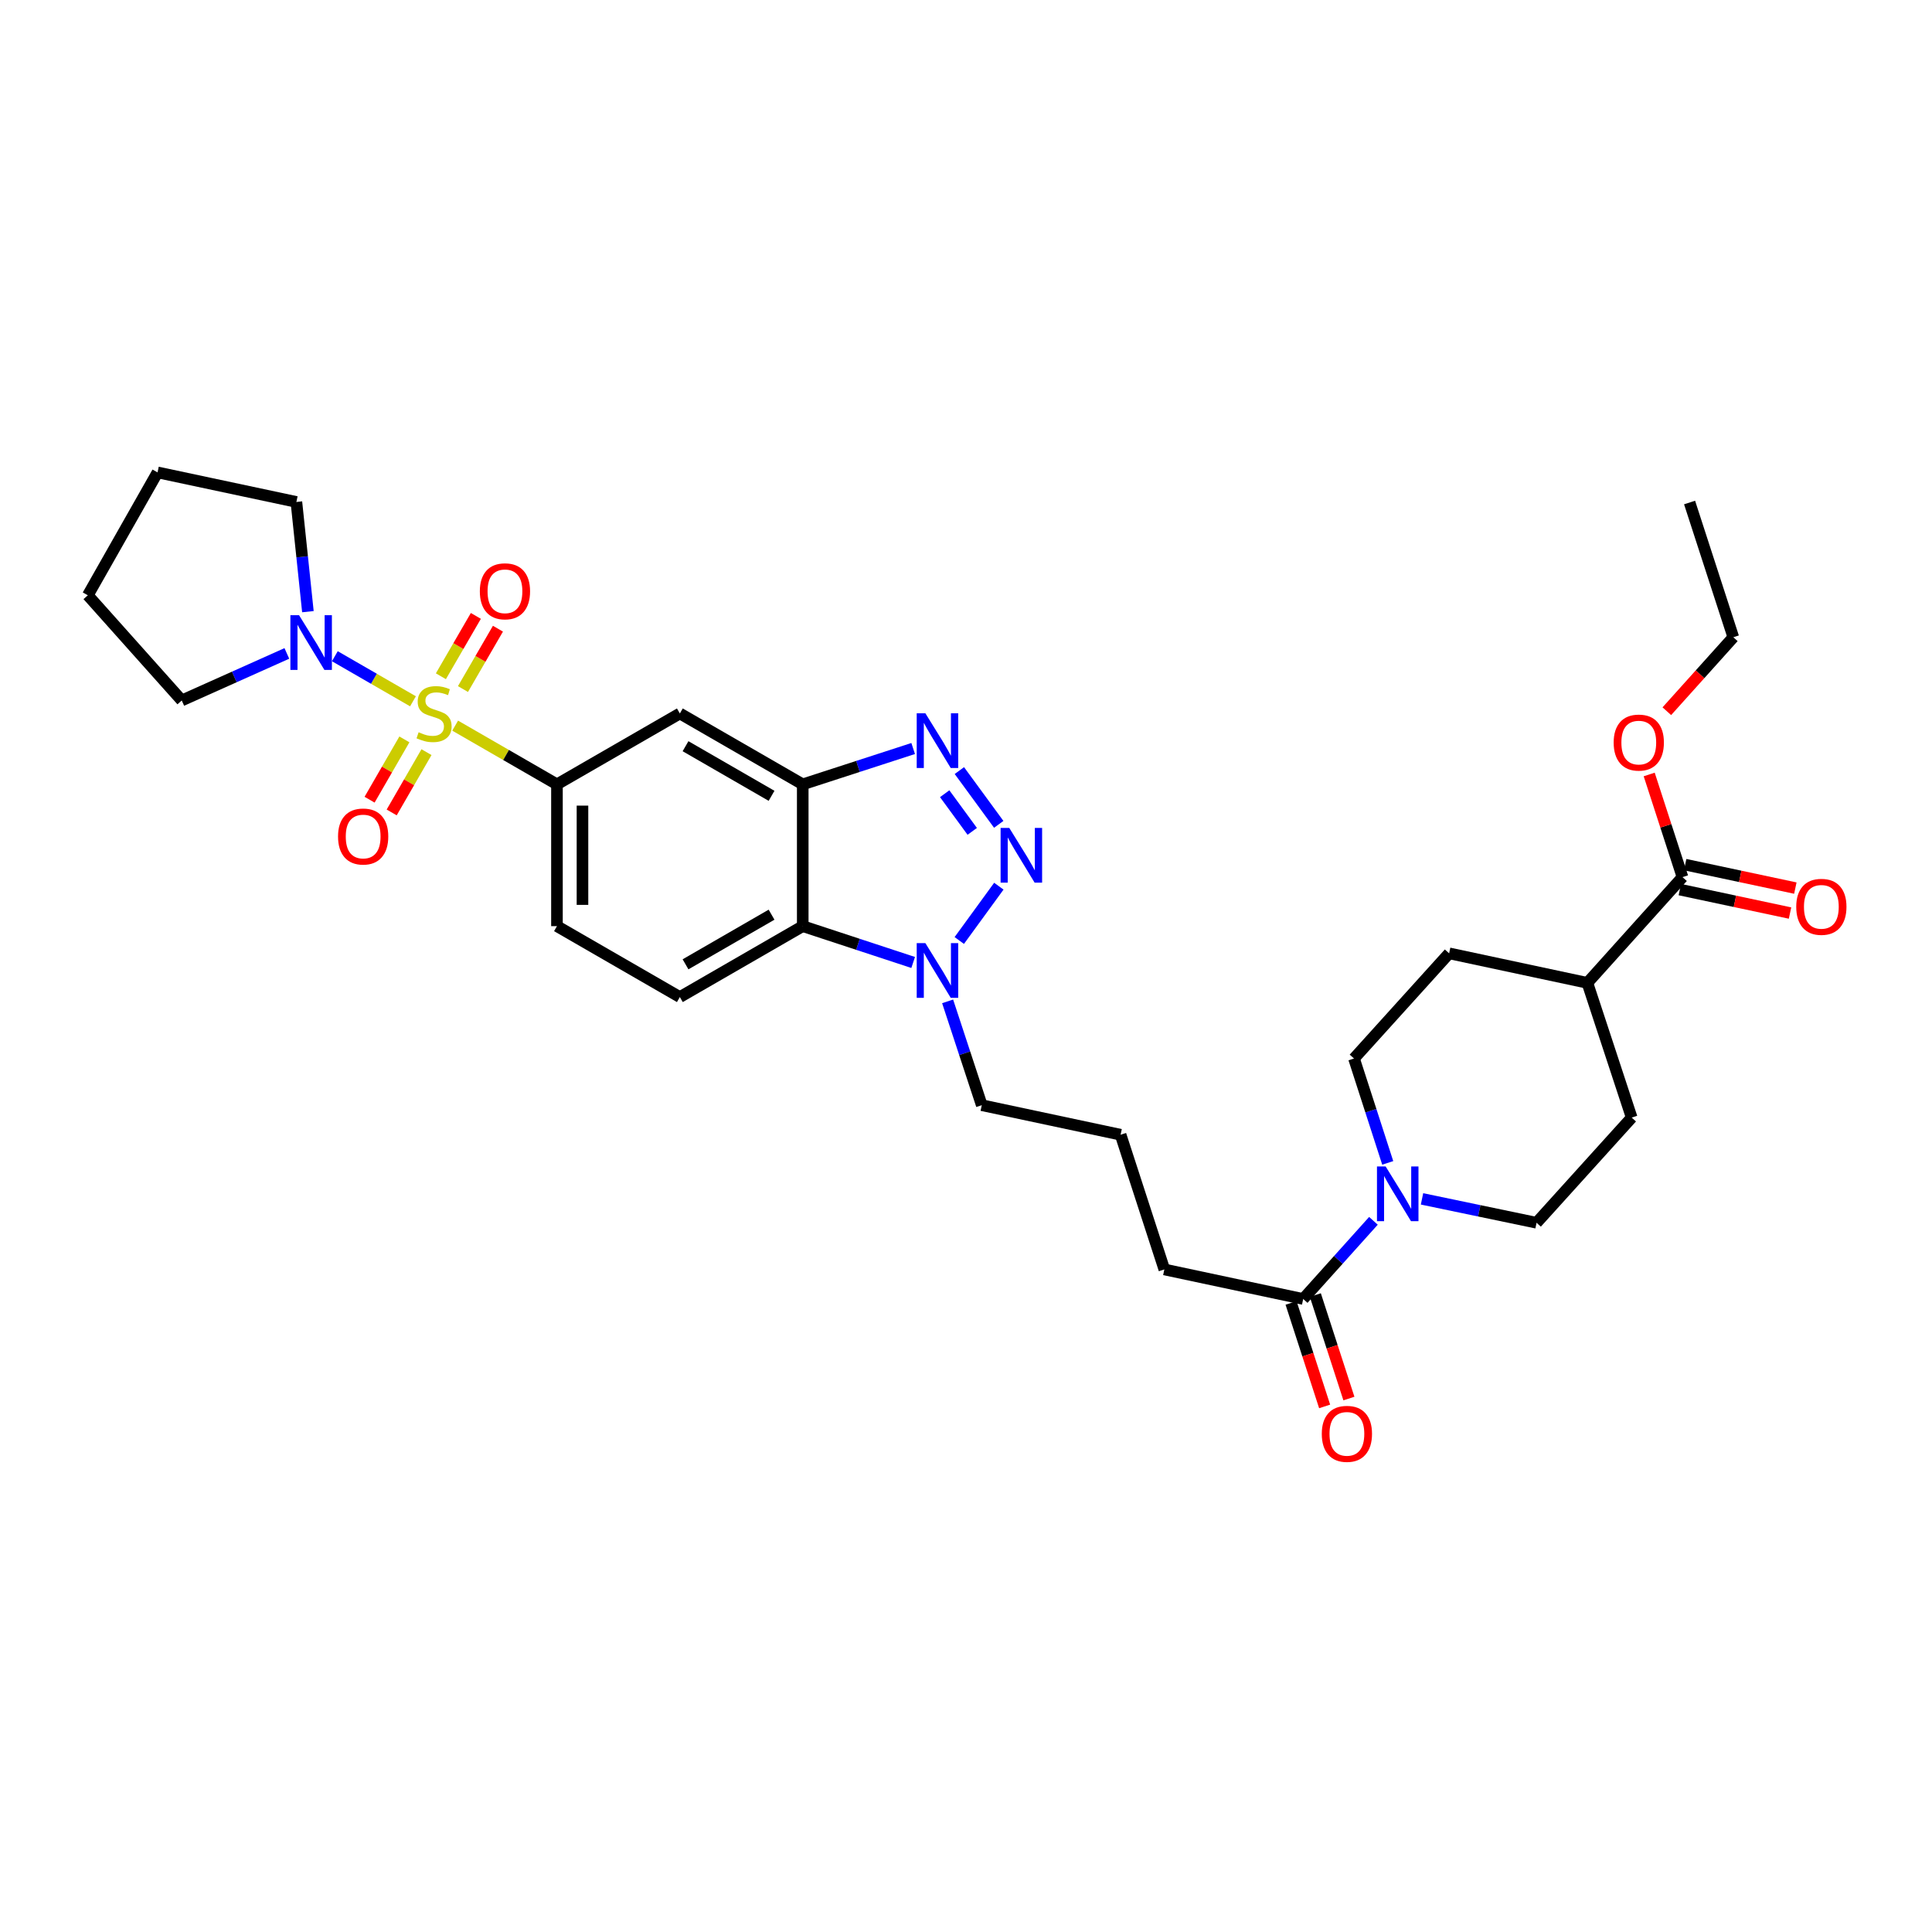 <?xml version='1.0' encoding='iso-8859-1'?>
<svg version='1.1' baseProfile='full'
              xmlns='http://www.w3.org/2000/svg'
                      xmlns:rdkit='http://www.rdkit.org/xml'
                      xmlns:xlink='http://www.w3.org/1999/xlink'
                  xml:space='preserve'
width='1000px' height='1000px' viewBox='0 0 1000 1000'>
<!-- END OF HEADER -->
<rect style='opacity:1.0;fill:#FFFFFF;stroke:none' width='1000' height='1000' x='0' y='0'> </rect>
<path class='bond-5' d='M 235.59,375.586 L 261.935,390.782' style='fill:none;fill-rule:evenodd;stroke:#CCCC00;stroke-width:6px;stroke-linecap:butt;stroke-linejoin:miter;stroke-opacity:1' />
<path class='bond-5' d='M 261.935,390.782 L 288.279,405.979' style='fill:none;fill-rule:evenodd;stroke:#000000;stroke-width:6px;stroke-linecap:butt;stroke-linejoin:miter;stroke-opacity:1' />
<path class='bond-6' d='M 213.758,362.992 L 193.534,351.325' style='fill:none;fill-rule:evenodd;stroke:#CCCC00;stroke-width:6px;stroke-linecap:butt;stroke-linejoin:miter;stroke-opacity:1' />
<path class='bond-6' d='M 193.534,351.325 L 173.309,339.658' style='fill:none;fill-rule:evenodd;stroke:#0000FF;stroke-width:6px;stroke-linecap:butt;stroke-linejoin:miter;stroke-opacity:1' />
<path class='bond-11' d='M 239.631,356.651 L 248.682,341.031' style='fill:none;fill-rule:evenodd;stroke:#CCCC00;stroke-width:6px;stroke-linecap:butt;stroke-linejoin:miter;stroke-opacity:1' />
<path class='bond-11' d='M 248.682,341.031 L 257.733,325.411' style='fill:none;fill-rule:evenodd;stroke:#FF0000;stroke-width:6px;stroke-linecap:butt;stroke-linejoin:miter;stroke-opacity:1' />
<path class='bond-11' d='M 228.202,350.029 L 237.253,334.409' style='fill:none;fill-rule:evenodd;stroke:#CCCC00;stroke-width:6px;stroke-linecap:butt;stroke-linejoin:miter;stroke-opacity:1' />
<path class='bond-11' d='M 237.253,334.409 L 246.304,318.789' style='fill:none;fill-rule:evenodd;stroke:#FF0000;stroke-width:6px;stroke-linecap:butt;stroke-linejoin:miter;stroke-opacity:1' />
<path class='bond-12' d='M 209.309,382.704 L 200.302,398.312' style='fill:none;fill-rule:evenodd;stroke:#CCCC00;stroke-width:6px;stroke-linecap:butt;stroke-linejoin:miter;stroke-opacity:1' />
<path class='bond-12' d='M 200.302,398.312 L 191.295,413.92' style='fill:none;fill-rule:evenodd;stroke:#FF0000;stroke-width:6px;stroke-linecap:butt;stroke-linejoin:miter;stroke-opacity:1' />
<path class='bond-12' d='M 220.749,389.306 L 211.742,404.914' style='fill:none;fill-rule:evenodd;stroke:#CCCC00;stroke-width:6px;stroke-linecap:butt;stroke-linejoin:miter;stroke-opacity:1' />
<path class='bond-12' d='M 211.742,404.914 L 202.735,420.521' style='fill:none;fill-rule:evenodd;stroke:#FF0000;stroke-width:6px;stroke-linecap:butt;stroke-linejoin:miter;stroke-opacity:1' />
<path class='bond-0' d='M 516.944,426.685 L 496.574,398.851' style='fill:none;fill-rule:evenodd;stroke:#0000FF;stroke-width:6px;stroke-linecap:butt;stroke-linejoin:miter;stroke-opacity:1' />
<path class='bond-0' d='M 503.23,430.31 L 488.971,410.827' style='fill:none;fill-rule:evenodd;stroke:#0000FF;stroke-width:6px;stroke-linecap:butt;stroke-linejoin:miter;stroke-opacity:1' />
<path class='bond-34' d='M 516.998,458.687 L 496.523,486.801' style='fill:none;fill-rule:evenodd;stroke:#0000FF;stroke-width:6px;stroke-linecap:butt;stroke-linejoin:miter;stroke-opacity:1' />
<path class='bond-1' d='M 472.655,387.429 L 444.075,396.704' style='fill:none;fill-rule:evenodd;stroke:#0000FF;stroke-width:6px;stroke-linecap:butt;stroke-linejoin:miter;stroke-opacity:1' />
<path class='bond-1' d='M 444.075,396.704 L 415.496,405.979' style='fill:none;fill-rule:evenodd;stroke:#000000;stroke-width:6px;stroke-linecap:butt;stroke-linejoin:miter;stroke-opacity:1' />
<path class='bond-2' d='M 415.496,405.979 L 351.891,369.289' style='fill:none;fill-rule:evenodd;stroke:#000000;stroke-width:6px;stroke-linecap:butt;stroke-linejoin:miter;stroke-opacity:1' />
<path class='bond-2' d='M 399.356,411.916 L 354.832,386.234' style='fill:none;fill-rule:evenodd;stroke:#000000;stroke-width:6px;stroke-linecap:butt;stroke-linejoin:miter;stroke-opacity:1' />
<path class='bond-33' d='M 415.496,405.979 L 415.496,479.372' style='fill:none;fill-rule:evenodd;stroke:#000000;stroke-width:6px;stroke-linecap:butt;stroke-linejoin:miter;stroke-opacity:1' />
<path class='bond-3' d='M 472.653,498.174 L 444.074,488.773' style='fill:none;fill-rule:evenodd;stroke:#0000FF;stroke-width:6px;stroke-linecap:butt;stroke-linejoin:miter;stroke-opacity:1' />
<path class='bond-3' d='M 444.074,488.773 L 415.496,479.372' style='fill:none;fill-rule:evenodd;stroke:#000000;stroke-width:6px;stroke-linecap:butt;stroke-linejoin:miter;stroke-opacity:1' />
<path class='bond-23' d='M 490.489,518.305 L 499.328,545.174' style='fill:none;fill-rule:evenodd;stroke:#0000FF;stroke-width:6px;stroke-linecap:butt;stroke-linejoin:miter;stroke-opacity:1' />
<path class='bond-23' d='M 499.328,545.174 L 508.166,572.042' style='fill:none;fill-rule:evenodd;stroke:#000000;stroke-width:6px;stroke-linecap:butt;stroke-linejoin:miter;stroke-opacity:1' />
<path class='bond-4' d='M 415.496,479.372 L 351.891,516.076' style='fill:none;fill-rule:evenodd;stroke:#000000;stroke-width:6px;stroke-linecap:butt;stroke-linejoin:miter;stroke-opacity:1' />
<path class='bond-4' d='M 399.354,473.438 L 354.83,499.13' style='fill:none;fill-rule:evenodd;stroke:#000000;stroke-width:6px;stroke-linecap:butt;stroke-linejoin:miter;stroke-opacity:1' />
<path class='bond-8' d='M 288.279,405.979 L 351.891,369.289' style='fill:none;fill-rule:evenodd;stroke:#000000;stroke-width:6px;stroke-linecap:butt;stroke-linejoin:miter;stroke-opacity:1' />
<path class='bond-14' d='M 288.279,405.979 L 288.279,479.372' style='fill:none;fill-rule:evenodd;stroke:#000000;stroke-width:6px;stroke-linecap:butt;stroke-linejoin:miter;stroke-opacity:1' />
<path class='bond-14' d='M 301.487,416.988 L 301.487,468.363' style='fill:none;fill-rule:evenodd;stroke:#000000;stroke-width:6px;stroke-linecap:butt;stroke-linejoin:miter;stroke-opacity:1' />
<path class='bond-24' d='M 148.474,338.213 L 121.274,350.387' style='fill:none;fill-rule:evenodd;stroke:#0000FF;stroke-width:6px;stroke-linecap:butt;stroke-linejoin:miter;stroke-opacity:1' />
<path class='bond-24' d='M 121.274,350.387 L 94.075,362.561' style='fill:none;fill-rule:evenodd;stroke:#000000;stroke-width:6px;stroke-linecap:butt;stroke-linejoin:miter;stroke-opacity:1' />
<path class='bond-25' d='M 159.37,316.596 L 156.39,288.202' style='fill:none;fill-rule:evenodd;stroke:#0000FF;stroke-width:6px;stroke-linecap:butt;stroke-linejoin:miter;stroke-opacity:1' />
<path class='bond-25' d='M 156.39,288.202 L 153.409,259.808' style='fill:none;fill-rule:evenodd;stroke:#000000;stroke-width:6px;stroke-linecap:butt;stroke-linejoin:miter;stroke-opacity:1' />
<path class='bond-7' d='M 710.889,631.897 L 692.71,652.124' style='fill:none;fill-rule:evenodd;stroke:#0000FF;stroke-width:6px;stroke-linecap:butt;stroke-linejoin:miter;stroke-opacity:1' />
<path class='bond-7' d='M 692.71,652.124 L 674.53,672.351' style='fill:none;fill-rule:evenodd;stroke:#000000;stroke-width:6px;stroke-linecap:butt;stroke-linejoin:miter;stroke-opacity:1' />
<path class='bond-16' d='M 736.034,620.534 L 765.676,626.718' style='fill:none;fill-rule:evenodd;stroke:#0000FF;stroke-width:6px;stroke-linecap:butt;stroke-linejoin:miter;stroke-opacity:1' />
<path class='bond-16' d='M 765.676,626.718 L 795.319,632.902' style='fill:none;fill-rule:evenodd;stroke:#000000;stroke-width:6px;stroke-linecap:butt;stroke-linejoin:miter;stroke-opacity:1' />
<path class='bond-17' d='M 718.288,601.911 L 709.559,574.899' style='fill:none;fill-rule:evenodd;stroke:#0000FF;stroke-width:6px;stroke-linecap:butt;stroke-linejoin:miter;stroke-opacity:1' />
<path class='bond-17' d='M 709.559,574.899 L 700.829,547.886' style='fill:none;fill-rule:evenodd;stroke:#000000;stroke-width:6px;stroke-linecap:butt;stroke-linejoin:miter;stroke-opacity:1' />
<path class='bond-9' d='M 674.53,672.351 L 602.663,657.059' style='fill:none;fill-rule:evenodd;stroke:#000000;stroke-width:6px;stroke-linecap:butt;stroke-linejoin:miter;stroke-opacity:1' />
<path class='bond-18' d='M 668.248,674.389 L 676.939,701.175' style='fill:none;fill-rule:evenodd;stroke:#000000;stroke-width:6px;stroke-linecap:butt;stroke-linejoin:miter;stroke-opacity:1' />
<path class='bond-18' d='M 676.939,701.175 L 685.63,727.961' style='fill:none;fill-rule:evenodd;stroke:#FF0000;stroke-width:6px;stroke-linecap:butt;stroke-linejoin:miter;stroke-opacity:1' />
<path class='bond-18' d='M 680.812,670.313 L 689.503,697.099' style='fill:none;fill-rule:evenodd;stroke:#000000;stroke-width:6px;stroke-linecap:butt;stroke-linejoin:miter;stroke-opacity:1' />
<path class='bond-18' d='M 689.503,697.099 L 698.194,723.884' style='fill:none;fill-rule:evenodd;stroke:#FF0000;stroke-width:6px;stroke-linecap:butt;stroke-linejoin:miter;stroke-opacity:1' />
<path class='bond-10' d='M 870.862,453.998 L 821.625,508.731' style='fill:none;fill-rule:evenodd;stroke:#000000;stroke-width:6px;stroke-linecap:butt;stroke-linejoin:miter;stroke-opacity:1' />
<path class='bond-19' d='M 869.488,460.457 L 898.003,466.525' style='fill:none;fill-rule:evenodd;stroke:#000000;stroke-width:6px;stroke-linecap:butt;stroke-linejoin:miter;stroke-opacity:1' />
<path class='bond-19' d='M 898.003,466.525 L 926.518,472.592' style='fill:none;fill-rule:evenodd;stroke:#FF0000;stroke-width:6px;stroke-linecap:butt;stroke-linejoin:miter;stroke-opacity:1' />
<path class='bond-19' d='M 872.237,447.538 L 900.752,453.606' style='fill:none;fill-rule:evenodd;stroke:#000000;stroke-width:6px;stroke-linecap:butt;stroke-linejoin:miter;stroke-opacity:1' />
<path class='bond-19' d='M 900.752,453.606 L 929.267,459.673' style='fill:none;fill-rule:evenodd;stroke:#FF0000;stroke-width:6px;stroke-linecap:butt;stroke-linejoin:miter;stroke-opacity:1' />
<path class='bond-22' d='M 870.862,453.998 L 862.24,427.432' style='fill:none;fill-rule:evenodd;stroke:#000000;stroke-width:6px;stroke-linecap:butt;stroke-linejoin:miter;stroke-opacity:1' />
<path class='bond-22' d='M 862.24,427.432 L 853.618,400.866' style='fill:none;fill-rule:evenodd;stroke:#FF0000;stroke-width:6px;stroke-linecap:butt;stroke-linejoin:miter;stroke-opacity:1' />
<path class='bond-13' d='M 351.891,516.076 L 288.279,479.372' style='fill:none;fill-rule:evenodd;stroke:#000000;stroke-width:6px;stroke-linecap:butt;stroke-linejoin:miter;stroke-opacity:1' />
<path class='bond-15' d='M 821.625,508.731 L 750.066,493.446' style='fill:none;fill-rule:evenodd;stroke:#000000;stroke-width:6px;stroke-linecap:butt;stroke-linejoin:miter;stroke-opacity:1' />
<path class='bond-35' d='M 821.625,508.731 L 844.563,578.463' style='fill:none;fill-rule:evenodd;stroke:#000000;stroke-width:6px;stroke-linecap:butt;stroke-linejoin:miter;stroke-opacity:1' />
<path class='bond-20' d='M 795.319,632.902 L 844.563,578.463' style='fill:none;fill-rule:evenodd;stroke:#000000;stroke-width:6px;stroke-linecap:butt;stroke-linejoin:miter;stroke-opacity:1' />
<path class='bond-21' d='M 700.829,547.886 L 750.066,493.446' style='fill:none;fill-rule:evenodd;stroke:#000000;stroke-width:6px;stroke-linecap:butt;stroke-linejoin:miter;stroke-opacity:1' />
<path class='bond-28' d='M 862.747,368.123 L 879.954,348.979' style='fill:none;fill-rule:evenodd;stroke:#FF0000;stroke-width:6px;stroke-linecap:butt;stroke-linejoin:miter;stroke-opacity:1' />
<path class='bond-28' d='M 879.954,348.979 L 897.161,329.834' style='fill:none;fill-rule:evenodd;stroke:#000000;stroke-width:6px;stroke-linecap:butt;stroke-linejoin:miter;stroke-opacity:1' />
<path class='bond-27' d='M 508.166,572.042 L 580.018,587.334' style='fill:none;fill-rule:evenodd;stroke:#000000;stroke-width:6px;stroke-linecap:butt;stroke-linejoin:miter;stroke-opacity:1' />
<path class='bond-30' d='M 94.075,362.561 L 45.455,308.121' style='fill:none;fill-rule:evenodd;stroke:#000000;stroke-width:6px;stroke-linecap:butt;stroke-linejoin:miter;stroke-opacity:1' />
<path class='bond-29' d='M 153.409,259.808 L 81.542,244.509' style='fill:none;fill-rule:evenodd;stroke:#000000;stroke-width:6px;stroke-linecap:butt;stroke-linejoin:miter;stroke-opacity:1' />
<path class='bond-26' d='M 602.663,657.059 L 580.018,587.334' style='fill:none;fill-rule:evenodd;stroke:#000000;stroke-width:6px;stroke-linecap:butt;stroke-linejoin:miter;stroke-opacity:1' />
<path class='bond-31' d='M 897.161,329.834 L 874.524,260.102' style='fill:none;fill-rule:evenodd;stroke:#000000;stroke-width:6px;stroke-linecap:butt;stroke-linejoin:miter;stroke-opacity:1' />
<path class='bond-32' d='M 81.542,244.509 L 45.455,308.121' style='fill:none;fill-rule:evenodd;stroke:#000000;stroke-width:6px;stroke-linecap:butt;stroke-linejoin:miter;stroke-opacity:1' />
<path  class='atom-0' d='M 216.675 379.009
Q 216.995 379.129, 218.315 379.689
Q 219.635 380.249, 221.075 380.609
Q 222.555 380.929, 223.995 380.929
Q 226.675 380.929, 228.235 379.649
Q 229.795 378.329, 229.795 376.049
Q 229.795 374.489, 228.995 373.529
Q 228.235 372.569, 227.035 372.049
Q 225.835 371.529, 223.835 370.929
Q 221.315 370.169, 219.795 369.449
Q 218.315 368.729, 217.235 367.209
Q 216.195 365.689, 216.195 363.129
Q 216.195 359.569, 218.595 357.369
Q 221.035 355.169, 225.835 355.169
Q 229.115 355.169, 232.835 356.729
L 231.915 359.809
Q 228.515 358.409, 225.955 358.409
Q 223.195 358.409, 221.675 359.569
Q 220.155 360.689, 220.195 362.649
Q 220.195 364.169, 220.955 365.089
Q 221.755 366.009, 222.875 366.529
Q 224.035 367.049, 225.955 367.649
Q 228.515 368.449, 230.035 369.249
Q 231.555 370.049, 232.635 371.689
Q 233.755 373.289, 233.755 376.049
Q 233.755 379.969, 231.115 382.089
Q 228.515 384.169, 224.155 384.169
Q 221.635 384.169, 219.715 383.609
Q 217.835 383.089, 215.595 382.169
L 216.675 379.009
' fill='#CCCC00'/>
<path  class='atom-1' d='M 522.393 428.523
L 531.673 443.523
Q 532.593 445.003, 534.073 447.683
Q 535.553 450.363, 535.633 450.523
L 535.633 428.523
L 539.393 428.523
L 539.393 456.843
L 535.513 456.843
L 525.553 440.443
Q 524.393 438.523, 523.153 436.323
Q 521.953 434.123, 521.593 433.443
L 521.593 456.843
L 517.913 456.843
L 517.913 428.523
L 522.393 428.523
' fill='#0000FF'/>
<path  class='atom-2' d='M 478.968 369.189
L 488.248 384.189
Q 489.168 385.669, 490.648 388.349
Q 492.128 391.029, 492.208 391.189
L 492.208 369.189
L 495.968 369.189
L 495.968 397.509
L 492.088 397.509
L 482.128 381.109
Q 480.968 379.189, 479.728 376.989
Q 478.528 374.789, 478.168 374.109
L 478.168 397.509
L 474.488 397.509
L 474.488 369.189
L 478.968 369.189
' fill='#0000FF'/>
<path  class='atom-4' d='M 478.968 488.15
L 488.248 503.15
Q 489.168 504.63, 490.648 507.31
Q 492.128 509.99, 492.208 510.15
L 492.208 488.15
L 495.968 488.15
L 495.968 516.47
L 492.088 516.47
L 482.128 500.07
Q 480.968 498.15, 479.728 495.95
Q 478.528 493.75, 478.168 493.07
L 478.168 516.47
L 474.488 516.47
L 474.488 488.15
L 478.968 488.15
' fill='#0000FF'/>
<path  class='atom-7' d='M 154.788 318.425
L 164.068 333.425
Q 164.988 334.905, 166.468 337.585
Q 167.948 340.265, 168.028 340.425
L 168.028 318.425
L 171.788 318.425
L 171.788 346.745
L 167.908 346.745
L 157.948 330.345
Q 156.788 328.425, 155.548 326.225
Q 154.348 324.025, 153.988 323.345
L 153.988 346.745
L 150.308 346.745
L 150.308 318.425
L 154.788 318.425
' fill='#0000FF'/>
<path  class='atom-8' d='M 717.199 603.751
L 726.479 618.751
Q 727.399 620.231, 728.879 622.911
Q 730.359 625.591, 730.439 625.751
L 730.439 603.751
L 734.199 603.751
L 734.199 632.071
L 730.319 632.071
L 720.359 615.671
Q 719.199 613.751, 717.959 611.551
Q 716.759 609.351, 716.399 608.671
L 716.399 632.071
L 712.719 632.071
L 712.719 603.751
L 717.199 603.751
' fill='#0000FF'/>
<path  class='atom-12' d='M 248.364 306.051
Q 248.364 299.251, 251.724 295.451
Q 255.084 291.651, 261.364 291.651
Q 267.644 291.651, 271.004 295.451
Q 274.364 299.251, 274.364 306.051
Q 274.364 312.931, 270.964 316.851
Q 267.564 320.731, 261.364 320.731
Q 255.124 320.731, 251.724 316.851
Q 248.364 312.971, 248.364 306.051
M 261.364 317.531
Q 265.684 317.531, 268.004 314.651
Q 270.364 311.731, 270.364 306.051
Q 270.364 300.491, 268.004 297.691
Q 265.684 294.851, 261.364 294.851
Q 257.044 294.851, 254.684 297.651
Q 252.364 300.451, 252.364 306.051
Q 252.364 311.771, 254.684 314.651
Q 257.044 317.531, 261.364 317.531
' fill='#FF0000'/>
<path  class='atom-13' d='M 174.971 432.974
Q 174.971 426.174, 178.331 422.374
Q 181.691 418.574, 187.971 418.574
Q 194.251 418.574, 197.611 422.374
Q 200.971 426.174, 200.971 432.974
Q 200.971 439.854, 197.571 443.774
Q 194.171 447.654, 187.971 447.654
Q 181.731 447.654, 178.331 443.774
Q 174.971 439.894, 174.971 432.974
M 187.971 444.454
Q 192.291 444.454, 194.611 441.574
Q 196.971 438.654, 196.971 432.974
Q 196.971 427.414, 194.611 424.614
Q 192.291 421.774, 187.971 421.774
Q 183.651 421.774, 181.291 424.574
Q 178.971 427.374, 178.971 432.974
Q 178.971 438.694, 181.291 441.574
Q 183.651 444.454, 187.971 444.454
' fill='#FF0000'/>
<path  class='atom-19' d='M 684.153 742.155
Q 684.153 735.355, 687.513 731.555
Q 690.873 727.755, 697.153 727.755
Q 703.433 727.755, 706.793 731.555
Q 710.153 735.355, 710.153 742.155
Q 710.153 749.035, 706.753 752.955
Q 703.353 756.835, 697.153 756.835
Q 690.913 756.835, 687.513 752.955
Q 684.153 749.075, 684.153 742.155
M 697.153 753.635
Q 701.473 753.635, 703.793 750.755
Q 706.153 747.835, 706.153 742.155
Q 706.153 736.595, 703.793 733.795
Q 701.473 730.955, 697.153 730.955
Q 692.833 730.955, 690.473 733.755
Q 688.153 736.555, 688.153 742.155
Q 688.153 747.875, 690.473 750.755
Q 692.833 753.635, 697.153 753.635
' fill='#FF0000'/>
<path  class='atom-20' d='M 929.729 469.37
Q 929.729 462.57, 933.089 458.77
Q 936.449 454.97, 942.729 454.97
Q 949.009 454.97, 952.369 458.77
Q 955.729 462.57, 955.729 469.37
Q 955.729 476.25, 952.329 480.17
Q 948.929 484.05, 942.729 484.05
Q 936.489 484.05, 933.089 480.17
Q 929.729 476.29, 929.729 469.37
M 942.729 480.85
Q 947.049 480.85, 949.369 477.97
Q 951.729 475.05, 951.729 469.37
Q 951.729 463.81, 949.369 461.01
Q 947.049 458.17, 942.729 458.17
Q 938.409 458.17, 936.049 460.97
Q 933.729 463.77, 933.729 469.37
Q 933.729 475.09, 936.049 477.97
Q 938.409 480.85, 942.729 480.85
' fill='#FF0000'/>
<path  class='atom-23' d='M 835.232 384.353
Q 835.232 377.553, 838.592 373.753
Q 841.952 369.953, 848.232 369.953
Q 854.512 369.953, 857.872 373.753
Q 861.232 377.553, 861.232 384.353
Q 861.232 391.233, 857.832 395.153
Q 854.432 399.033, 848.232 399.033
Q 841.992 399.033, 838.592 395.153
Q 835.232 391.273, 835.232 384.353
M 848.232 395.833
Q 852.552 395.833, 854.872 392.953
Q 857.232 390.033, 857.232 384.353
Q 857.232 378.793, 854.872 375.993
Q 852.552 373.153, 848.232 373.153
Q 843.912 373.153, 841.552 375.953
Q 839.232 378.753, 839.232 384.353
Q 839.232 390.073, 841.552 392.953
Q 843.912 395.833, 848.232 395.833
' fill='#FF0000'/>
</svg>
